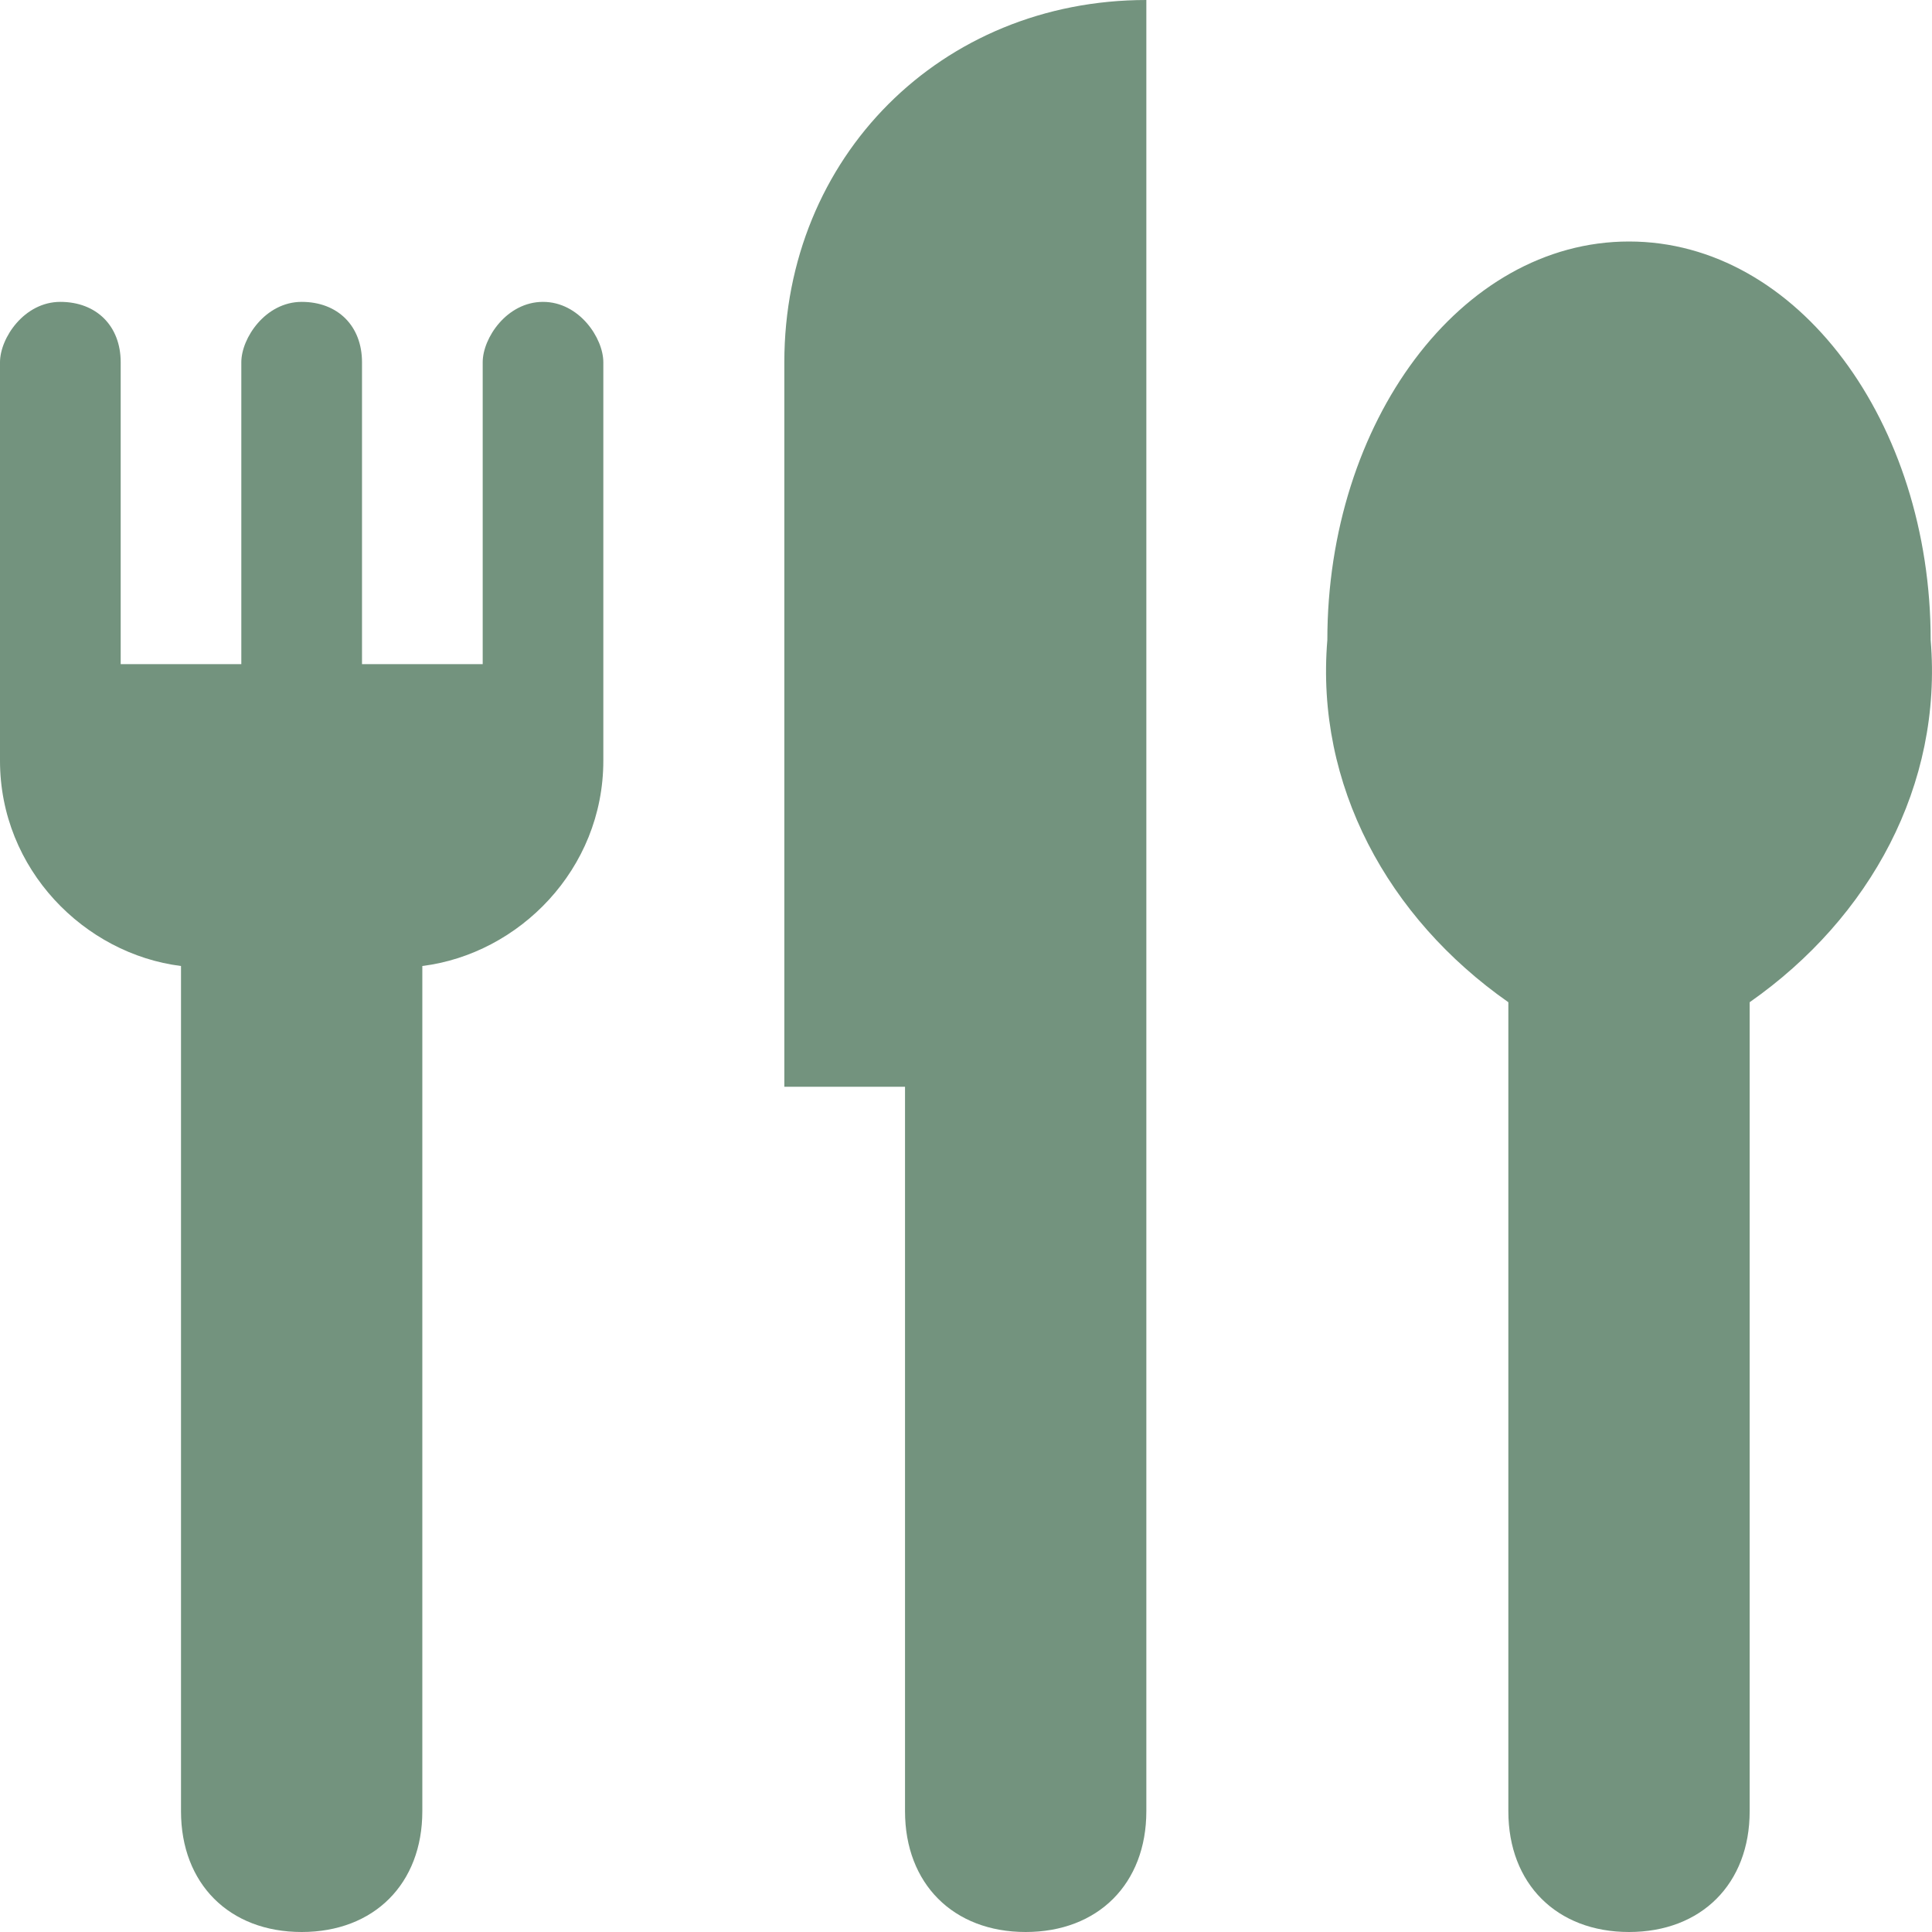 <?xml version="1.0" encoding="UTF-8"?> <svg xmlns="http://www.w3.org/2000/svg" width="32" height="32" viewBox="0 0 32 32" fill="none"><path d="M8.994 5C8.394 5 7.995 5.6 7.995 6V11H5.996V6C5.996 5.4 5.596 5 4.997 5C4.397 5 3.997 5.6 3.997 6V11H1.999V6C1.999 5.4 1.599 5 0.999 5C0.4 5 0 5.6 0 6V12.6C0 14.4 1.399 15.8 2.998 16V30C2.998 31.2 3.797 32 4.997 32C6.196 32 6.995 31.2 6.995 30V16C8.594 15.8 9.993 14.4 9.993 12.6V6C9.993 5.6 9.594 5 8.994 5ZM12.991 6V18H14.99V30C14.99 31.2 15.789 32 16.988 32C18.188 32 18.987 31.2 18.987 30V0C15.589 0 12.991 2.6 12.991 6ZM26.982 4C24.184 4 21.985 7 21.985 10.6C21.785 13 22.984 15.2 24.983 16.6V30C24.983 31.2 25.783 32 26.982 32C28.181 32 28.98 31.2 28.98 30V16.6C30.979 15.2 32.178 13 31.978 10.6C31.978 7 29.78 4 26.982 4Z" fill="#73937E"></path></svg> 